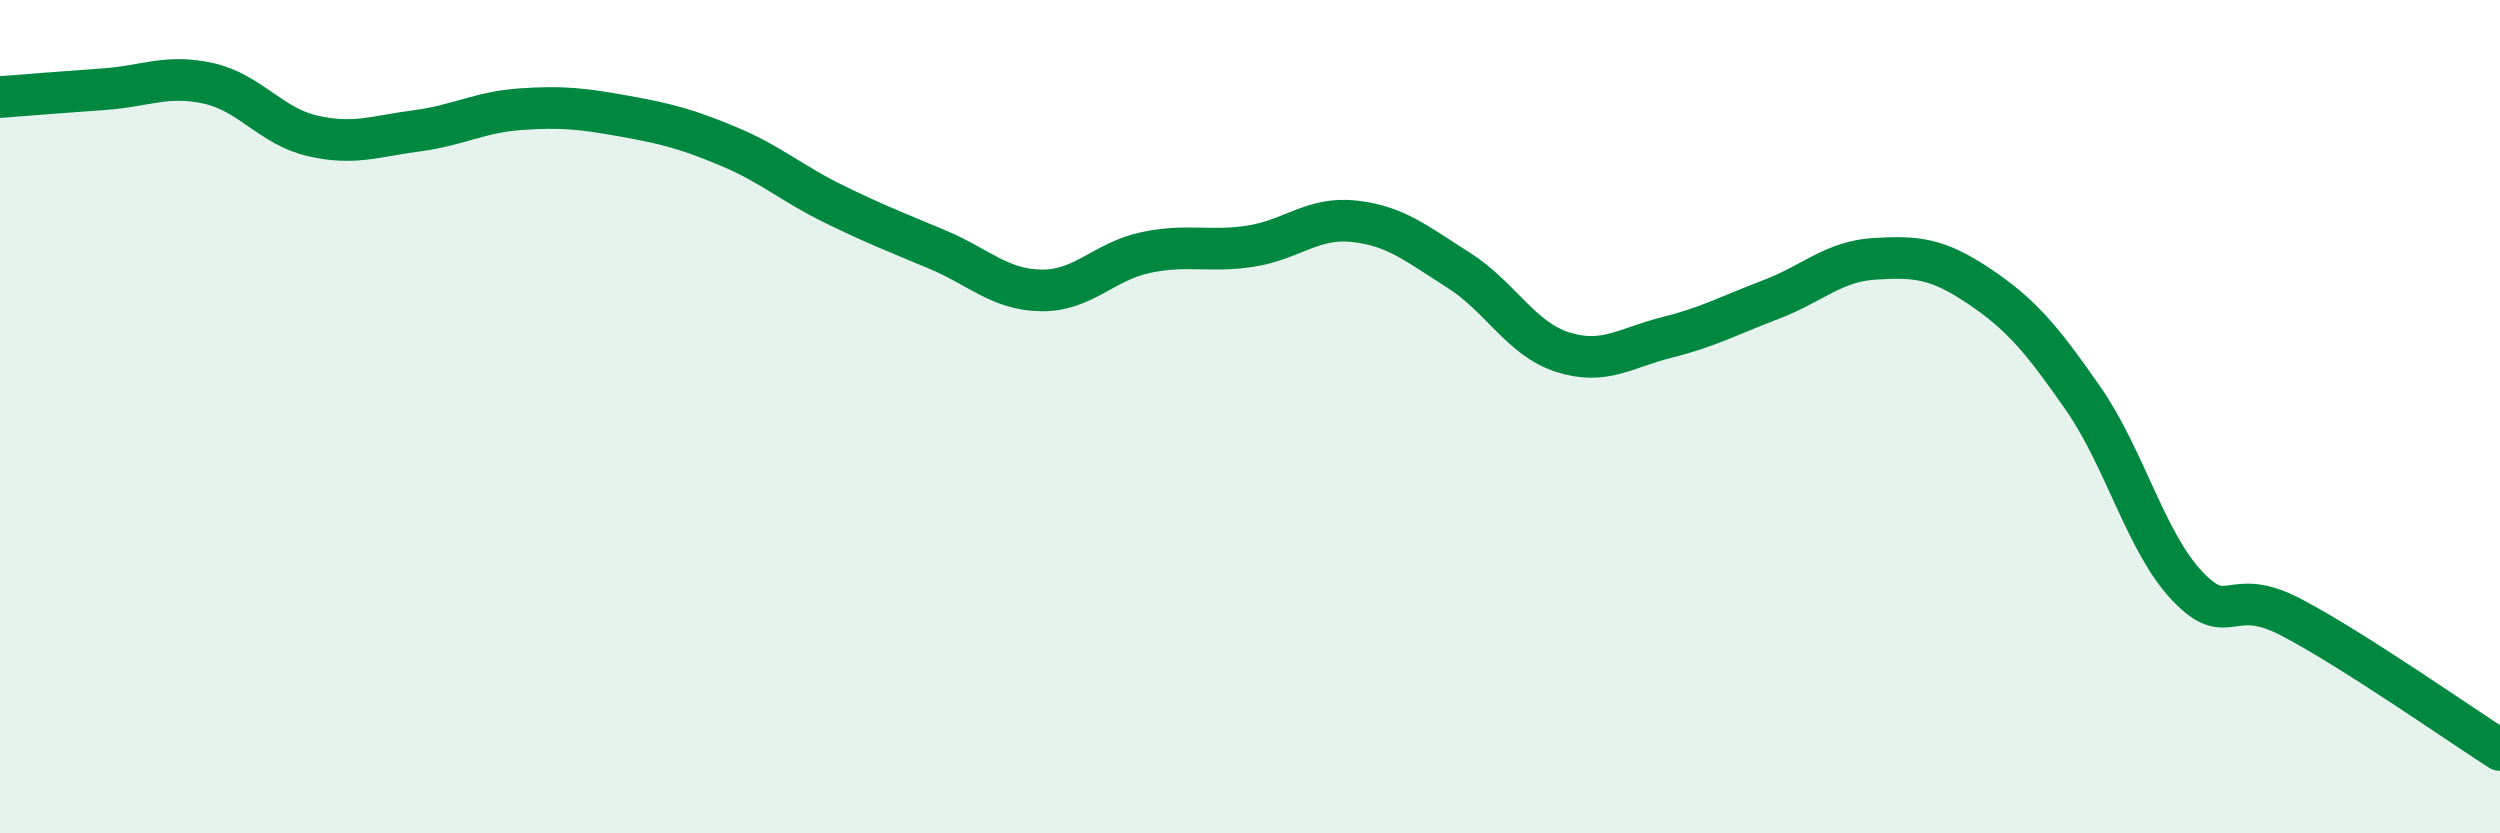 
    <svg width="60" height="20" viewBox="0 0 60 20" xmlns="http://www.w3.org/2000/svg">
      <path
        d="M 0,2.33 C 0.5,2.29 1.5,2.21 2.5,2.14 C 3.5,2.07 4,1.78 5,2 C 6,2.22 6.5,3.03 7.5,3.26 C 8.5,3.49 9,3.27 10,3.14 C 11,3.01 11.5,2.69 12.5,2.62 C 13.5,2.55 14,2.61 15,2.79 C 16,2.97 16.5,3.1 17.5,3.52 C 18.5,3.94 19,4.4 20,4.89 C 21,5.38 21.5,5.57 22.5,5.99 C 23.5,6.41 24,6.96 25,6.97 C 26,6.98 26.5,6.27 27.5,6.06 C 28.5,5.85 29,6.06 30,5.91 C 31,5.76 31.5,5.2 32.5,5.31 C 33.5,5.42 34,5.85 35,6.48 C 36,7.11 36.5,8.13 37.5,8.45 C 38.5,8.77 39,8.35 40,8.1 C 41,7.85 41.5,7.57 42.5,7.19 C 43.5,6.81 44,6.27 45,6.21 C 46,6.15 46.5,6.2 47.5,6.87 C 48.5,7.54 49,8.13 50,9.57 C 51,11.01 51.5,13.02 52.5,14.07 C 53.5,15.12 53.5,14.03 55,14.82 C 56.5,15.61 59,17.36 60,18L60 20L0 20Z"
        fill="#008740"
        opacity="0.1"
        stroke-linecap="round"
        stroke-linejoin="round"
      />
      <path
        d="M 0,2.33 C 0.5,2.29 1.5,2.21 2.5,2.14 C 3.5,2.07 4,1.78 5,2 C 6,2.22 6.5,3.03 7.5,3.26 C 8.5,3.49 9,3.27 10,3.14 C 11,3.01 11.5,2.69 12.5,2.62 C 13.5,2.55 14,2.61 15,2.79 C 16,2.97 16.5,3.1 17.5,3.52 C 18.5,3.94 19,4.4 20,4.89 C 21,5.38 21.5,5.57 22.5,5.99 C 23.5,6.41 24,6.96 25,6.97 C 26,6.98 26.5,6.27 27.5,6.06 C 28.5,5.85 29,6.06 30,5.91 C 31,5.76 31.5,5.2 32.5,5.31 C 33.5,5.42 34,5.85 35,6.48 C 36,7.11 36.5,8.13 37.5,8.45 C 38.5,8.77 39,8.35 40,8.1 C 41,7.85 41.5,7.57 42.5,7.19 C 43.5,6.81 44,6.27 45,6.21 C 46,6.15 46.5,6.2 47.5,6.87 C 48.5,7.54 49,8.13 50,9.57 C 51,11.01 51.5,13.02 52.5,14.07 C 53.5,15.12 53.5,14.03 55,14.82 C 56.5,15.61 59,17.36 60,18"
        stroke="#008740"
        stroke-width="1"
        fill="none"
        stroke-linecap="round"
        stroke-linejoin="round"
      />
    </svg>
  